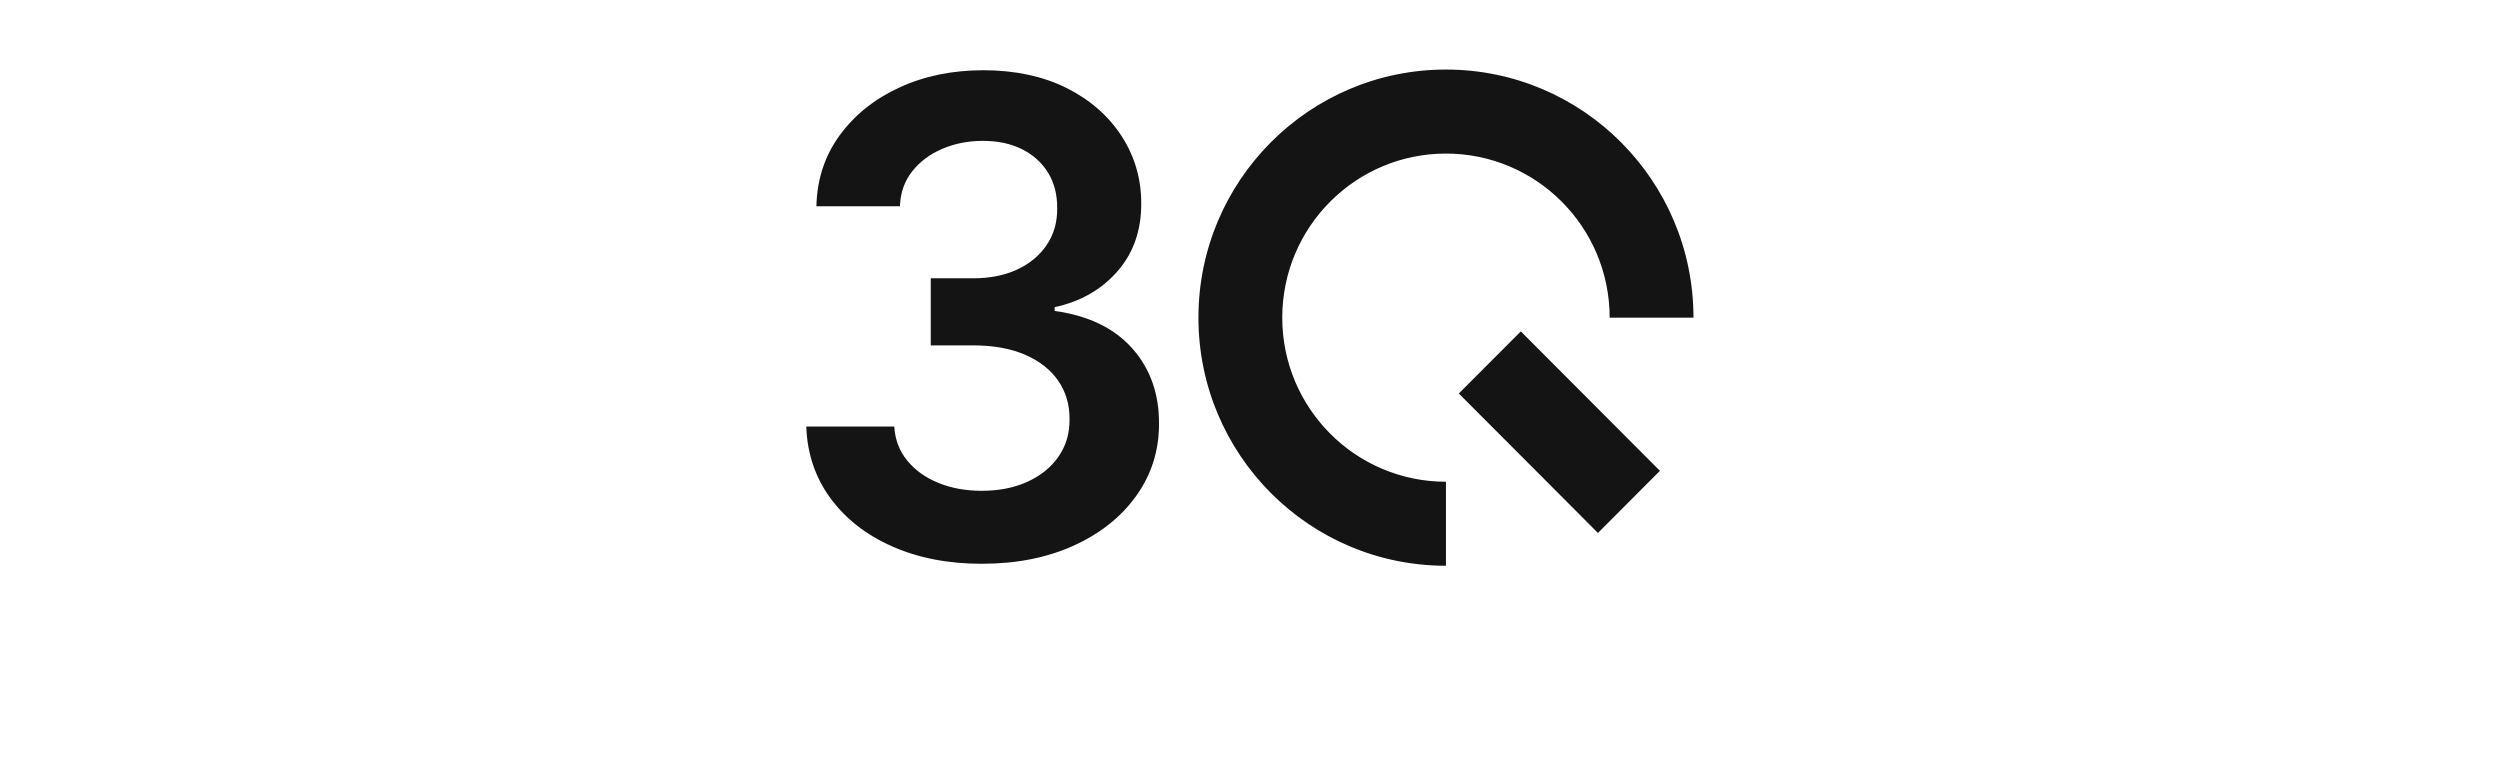 <?xml version="1.0" encoding="UTF-8" standalone="no"?>
<!DOCTYPE svg PUBLIC "-//W3C//DTD SVG 1.1//EN" "http://www.w3.org/Graphics/SVG/1.1/DTD/svg11.dtd">
<svg width="100%" height="100%" viewBox="0 0 400 122" version="1.1" xmlns="http://www.w3.org/2000/svg" xmlns:xlink="http://www.w3.org/1999/xlink" xml:space="preserve" xmlns:serif="http://www.serif.com/" style="fill-rule:evenodd;clip-rule:evenodd;stroke-linejoin:round;stroke-miterlimit:2;">
    <g transform="matrix(0.425,0,0,0.426,129.006,10.971)">
        <path d="M240.816,31.924C206.785,31.924 179.187,59.522 179.187,93.553C179.187,127.585 206.785,155.183 240.816,155.183L240.816,186.738C189.357,186.738 147.631,145.012 147.631,93.553C147.631,42.095 189.357,0.369 240.816,0.369C292.275,0.369 334,42.095 334,93.553L302.445,93.553C302.445,59.522 274.847,31.924 240.816,31.924ZM66.157,186C53.477,186 42.202,183.822 32.375,179.481C22.535,175.139 14.775,169.089 9.069,161.329C3.377,153.583 0.345,144.624 0,134.453L33.12,134.453C33.409,139.332 35.022,143.577 37.971,147.188C40.907,150.799 44.807,153.611 49.686,155.595C54.566,157.594 60.023,158.586 66.074,158.586C72.538,158.586 78.258,157.456 83.247,155.196C88.237,152.935 92.151,149.779 94.962,145.727C97.774,141.675 99.166,137.003 99.097,131.724C99.152,126.266 97.747,121.442 94.866,117.28C91.985,113.117 87.837,109.851 82.406,107.494C76.976,105.151 70.443,103.966 62.807,103.966L46.861,103.966L46.861,78.771L62.807,78.771C69.092,78.771 74.592,77.682 79.333,75.504C84.06,73.327 87.768,70.267 90.483,66.298C93.184,62.328 94.508,57.739 94.452,52.515C94.508,47.402 93.377,42.95 91.062,39.173C88.746,35.383 85.48,32.434 81.29,30.325C77.086,28.216 72.166,27.155 66.529,27.155C60.892,27.155 55.902,28.161 51.203,30.146C46.503,32.144 42.712,34.983 39.832,38.65C36.951,42.316 35.421,46.685 35.256,51.729L3.804,51.729C4.038,41.627 6.96,32.751 12.57,25.074C18.179,17.411 25.677,11.415 35.077,7.101C44.477,2.787 55.02,0.623 66.708,0.623C78.396,0.623 89.215,2.87 98.119,7.363C107.022,11.856 113.9,17.893 118.779,25.473C123.658,33.054 126.097,41.42 126.097,50.585C126.153,60.743 123.175,69.261 117.152,76.138C111.129,83.016 103.246,87.509 93.501,89.618L93.501,91.024C106.181,92.788 115.926,97.474 122.707,105.082C129.488,112.69 132.851,122.131 132.796,133.405C132.796,143.508 129.929,152.536 124.209,160.488C118.489,168.455 110.606,174.684 100.6,179.205C90.58,183.726 79.112,185.986 66.198,185.986L66.157,186ZM321.369,151.081L268.995,98.707L245.661,122.041L298.035,174.415L321.369,151.081Z" style="fill:rgb(20,20,20);"/>
    </g>
</svg>
